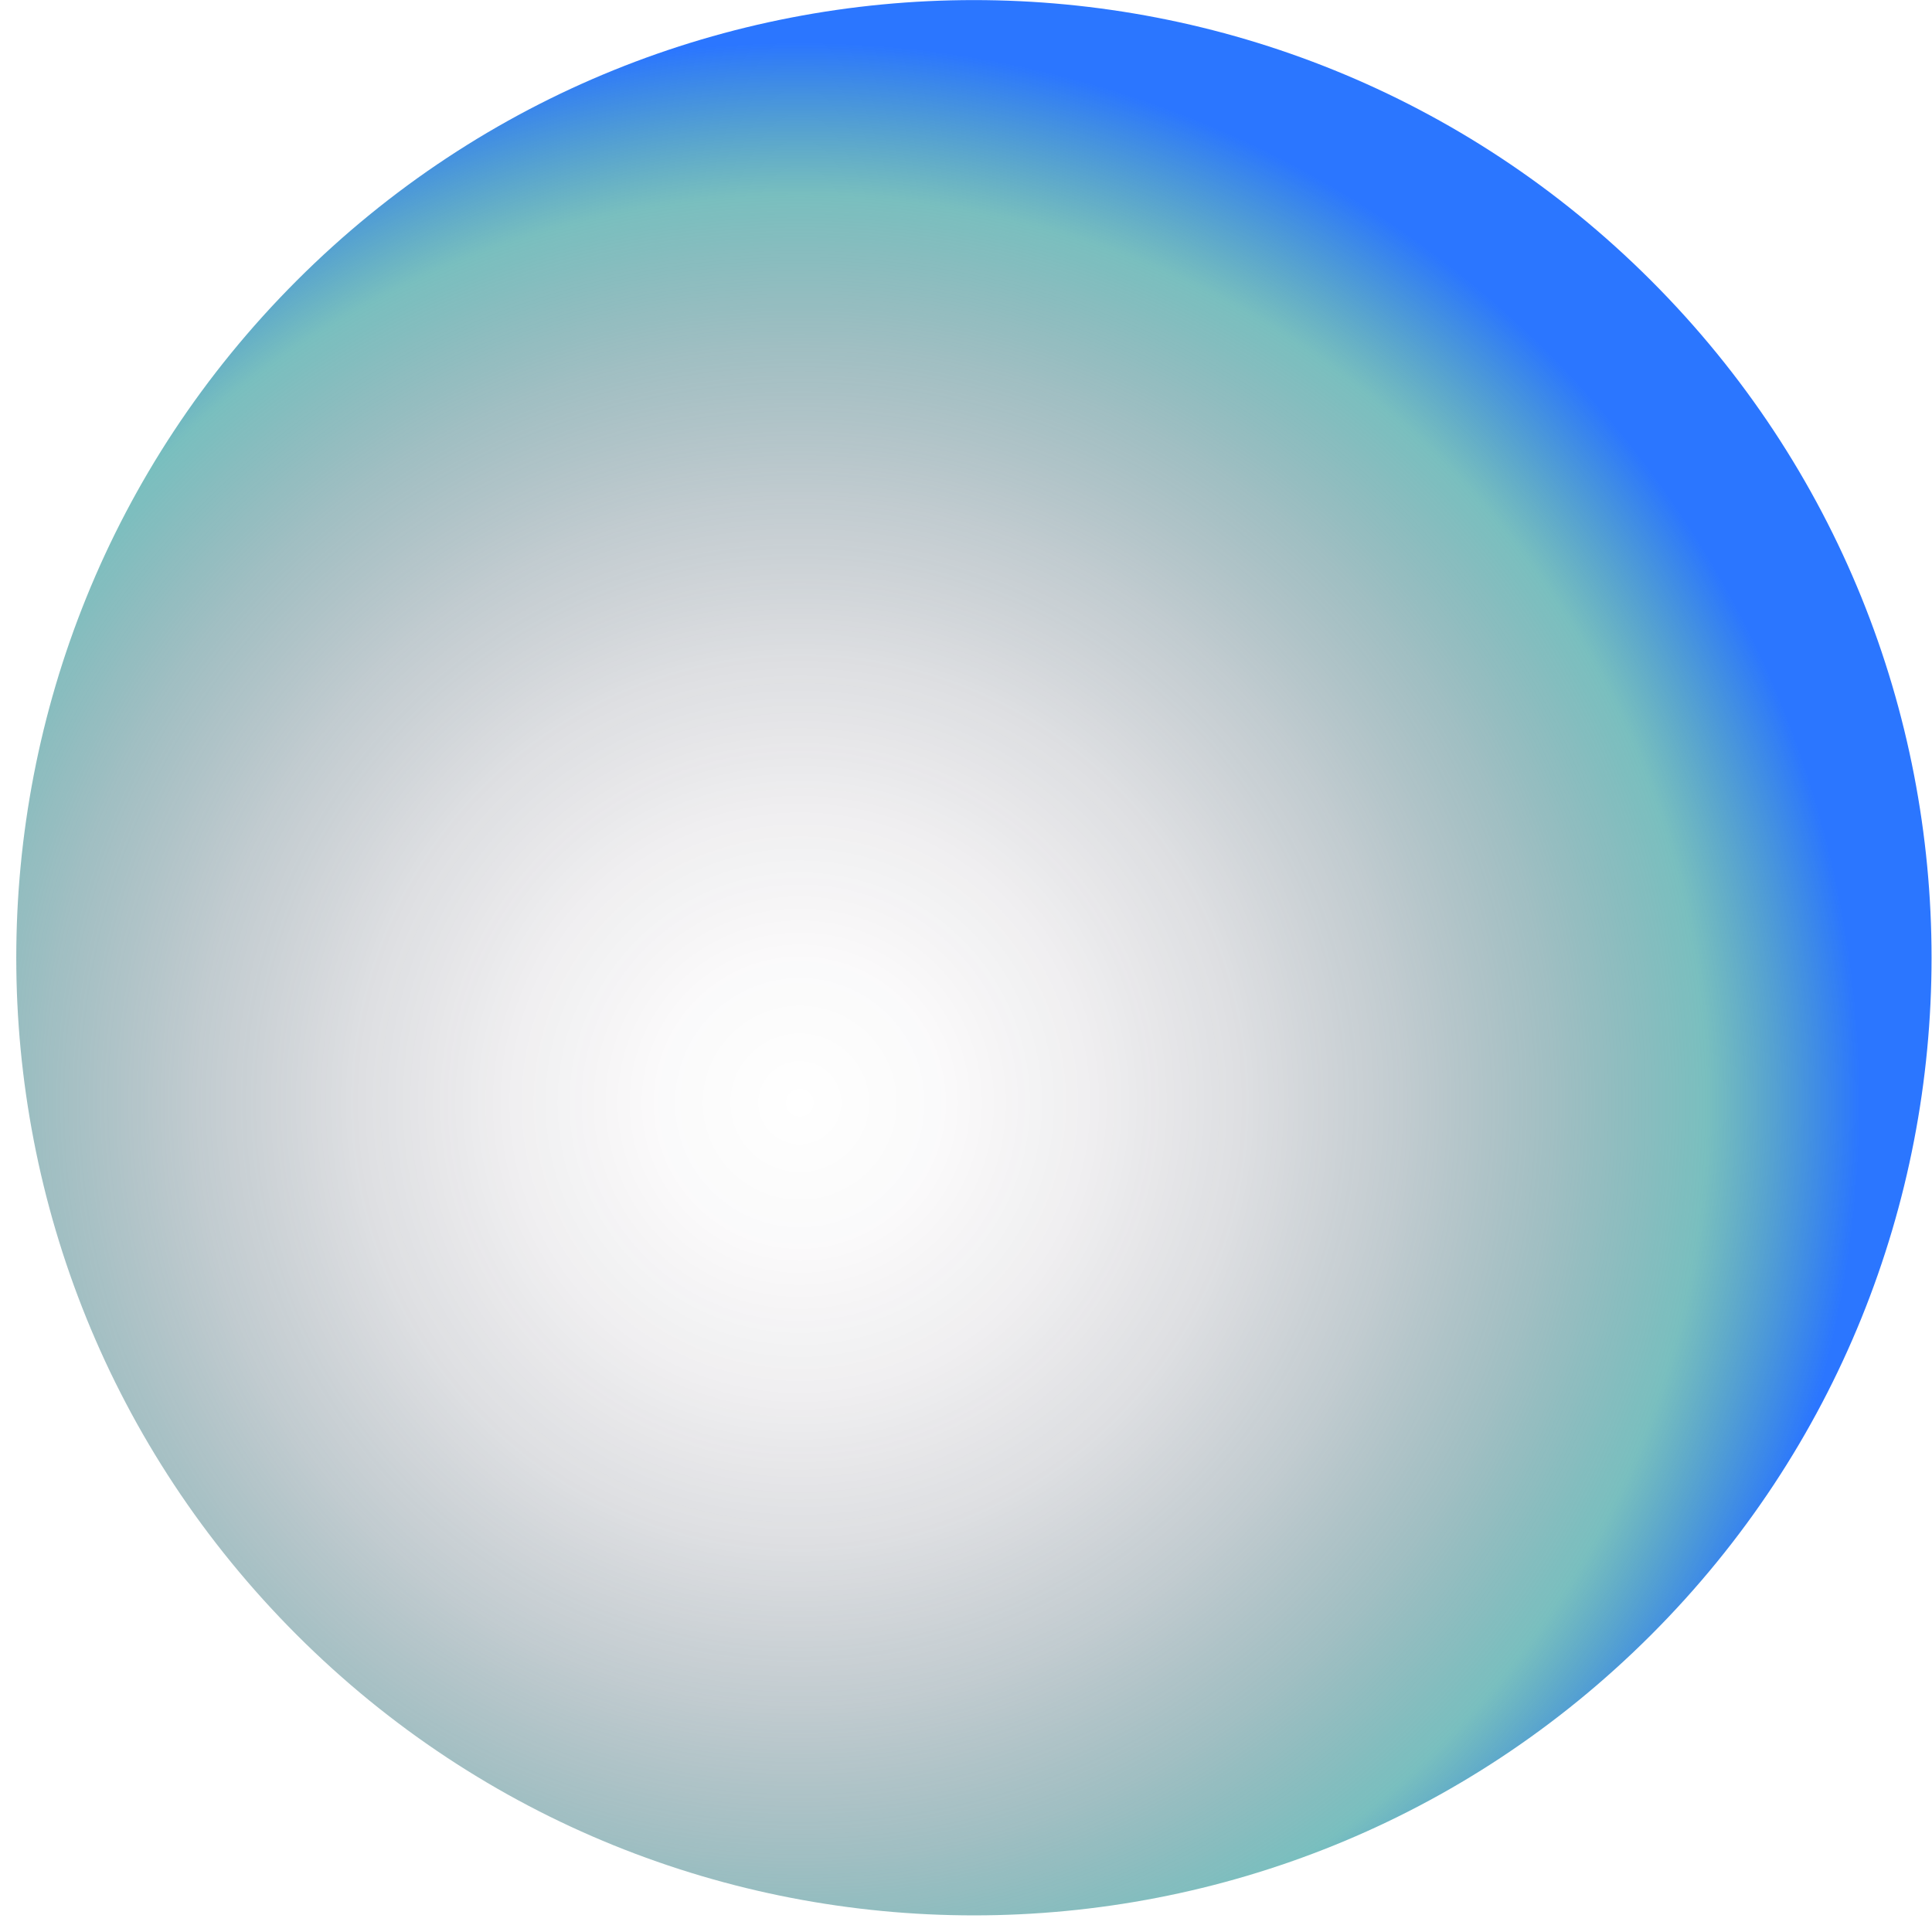 <svg width="111" height="111" viewBox="0 0 111 111" fill="none" xmlns="http://www.w3.org/2000/svg">
<path style="mix-blend-mode:screen" d="M94.86 93.93C116.346 72.444 116.346 37.607 94.86 16.12C73.373 -5.367 38.536 -5.367 17.05 16.12C-4.437 37.607 -4.437 72.444 17.05 93.93C38.536 115.417 73.373 115.417 94.86 93.93Z" fill="url(#paint0_radial_51_260)"/>
<defs>
<radialGradient id="paint0_radial_51_260" cx="0" cy="0" r="1" gradientUnits="userSpaceOnUse" gradientTransform="translate(45.885 63.408) scale(68.11)">
<stop stop-color="#19001B" stop-opacity="0"/>
<stop offset="0.12" stop-color="#19041E" stop-opacity="0.02"/>
<stop offset="0.25" stop-color="#191028" stop-opacity="0.07"/>
<stop offset="0.38" stop-color="#1A2539" stop-opacity="0.15"/>
<stop offset="0.51" stop-color="#1C4151" stop-opacity="0.27"/>
<stop offset="0.64" stop-color="#1E666F" stop-opacity="0.42"/>
<stop offset="0.77" stop-color="#209494" stop-opacity="0.6"/>
<stop offset="0.9" stop-color="#2B76FF"/>
<stop offset="1" stop-color="#2B76FF"/>
</radialGradient>
</defs>
</svg>
